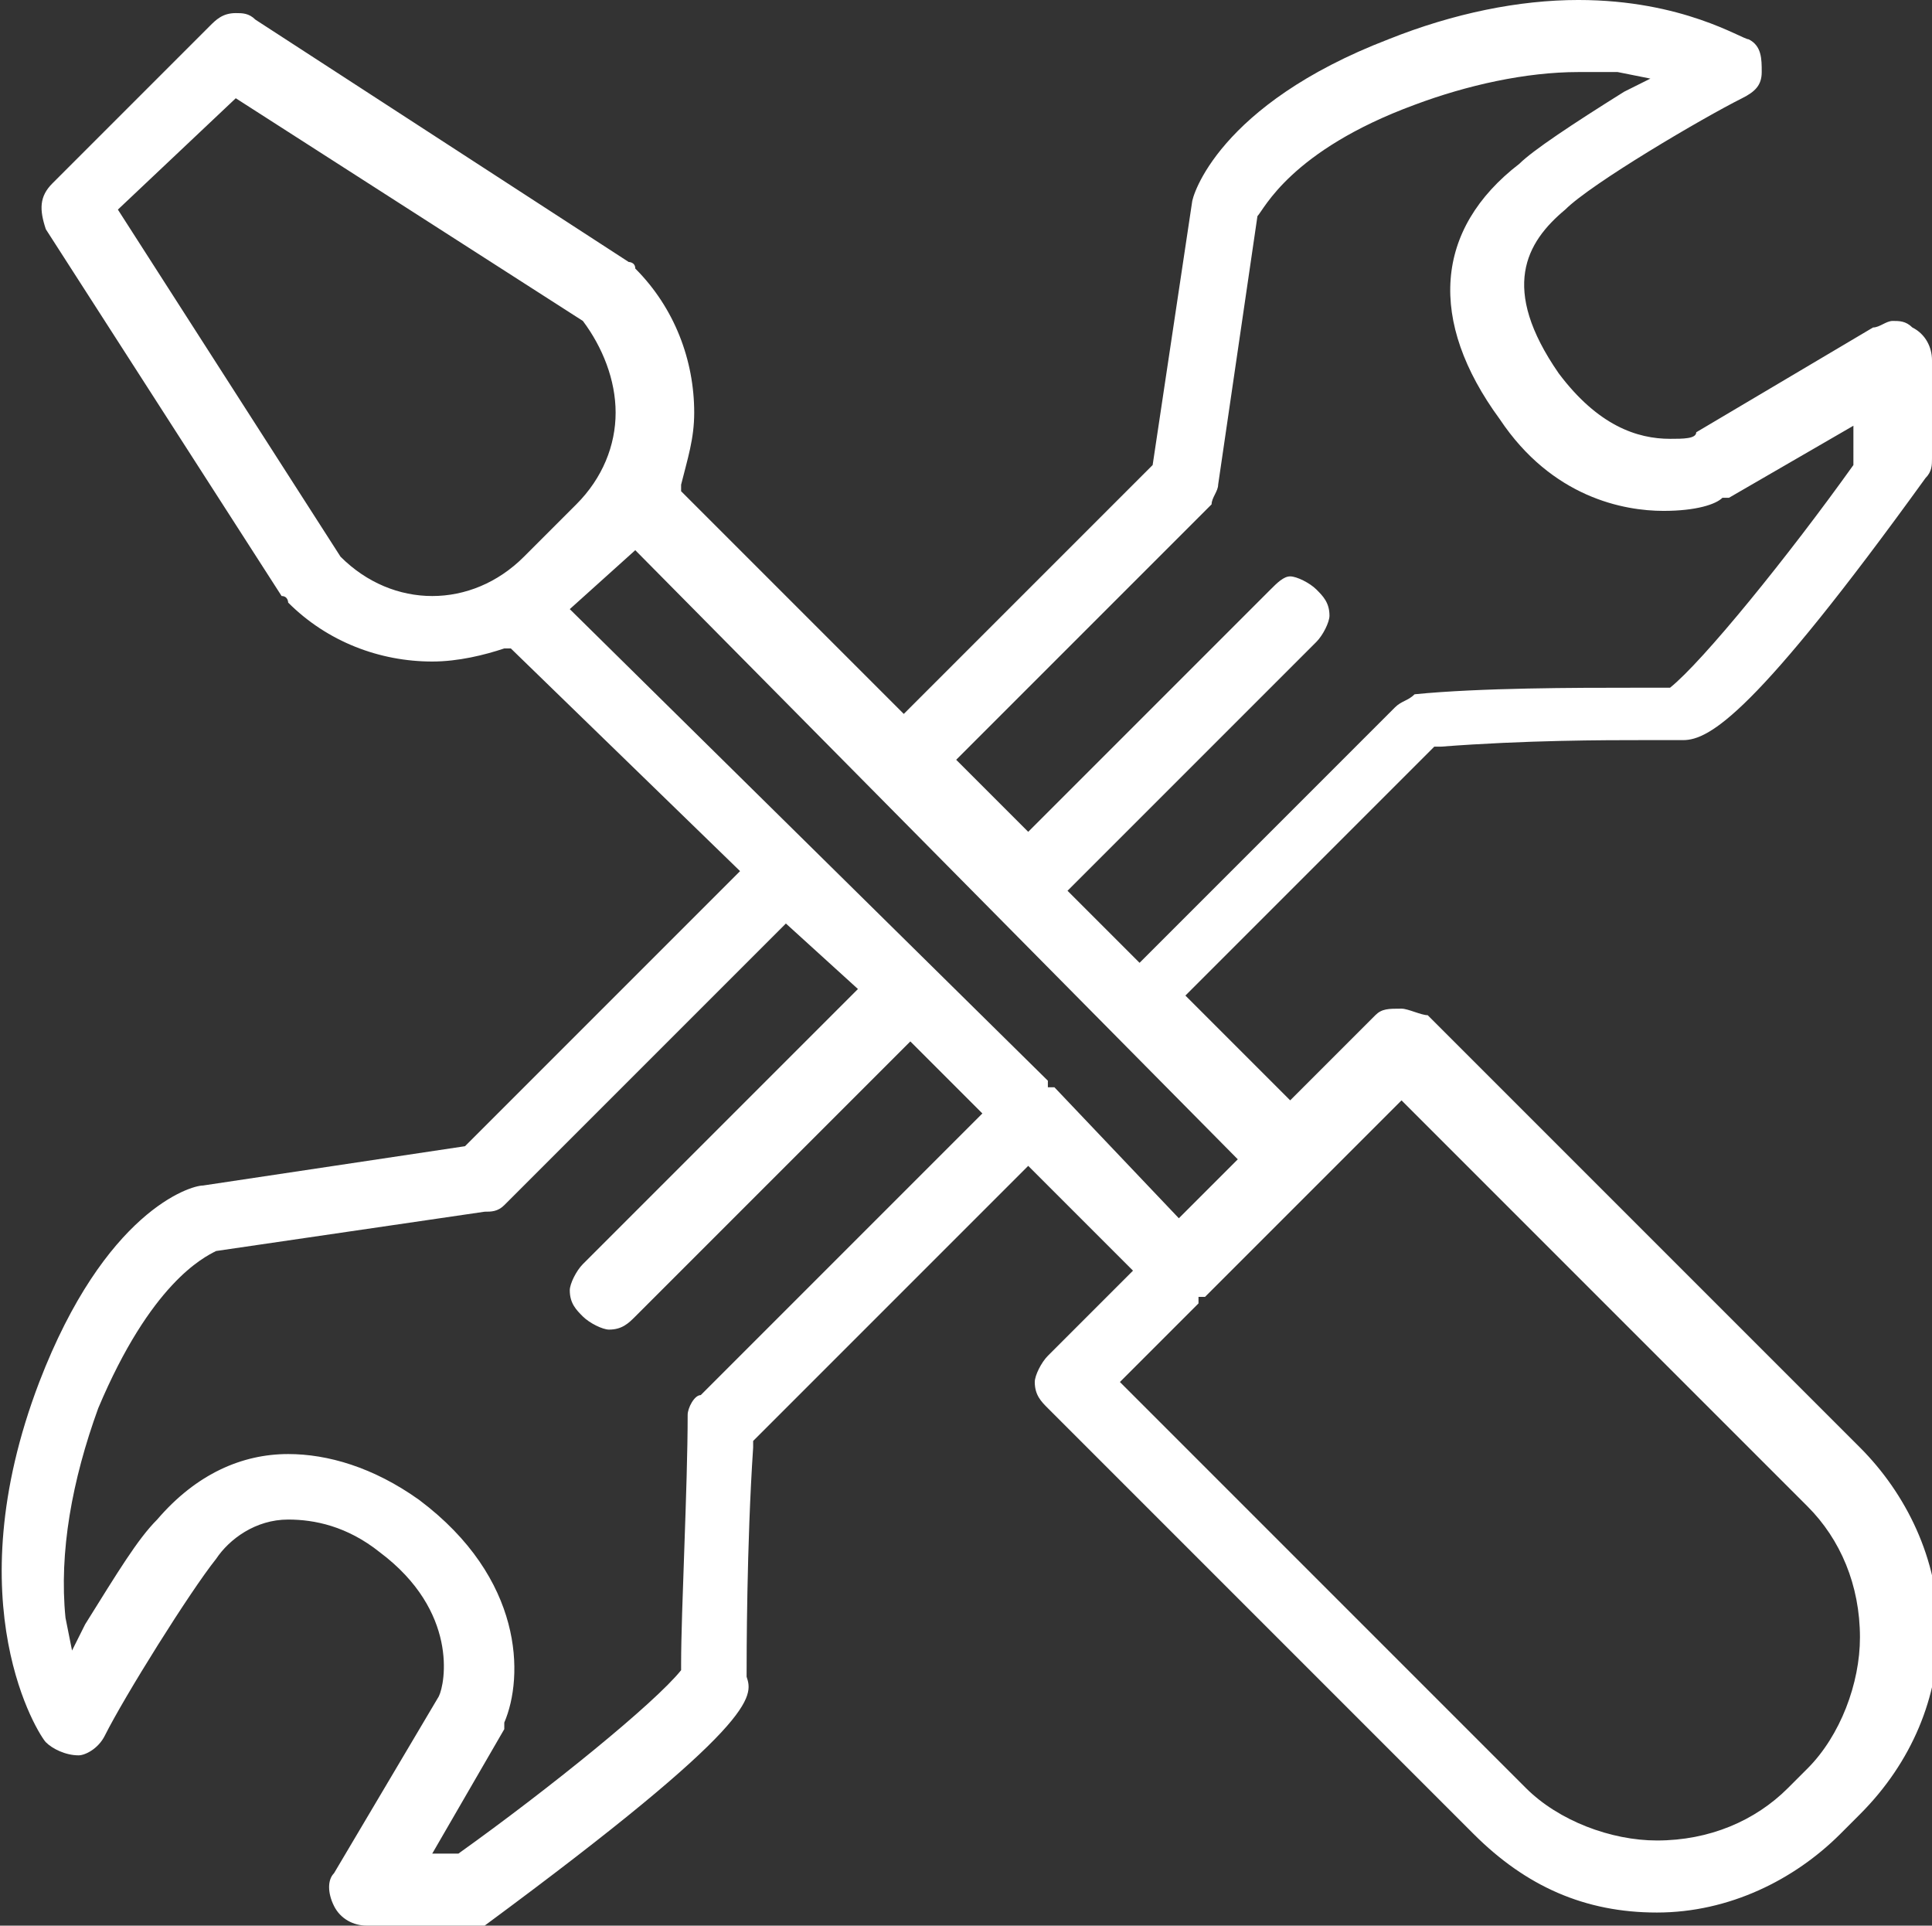 <?xml version="1.0" encoding="utf-8"?>
<!-- Generator: Adobe Illustrator 22.1.0, SVG Export Plug-In . SVG Version: 6.00 Build 0)  -->
<svg version="1.1" id="Layer_1" xmlns="http://www.w3.org/2000/svg" xmlns:xlink="http://www.w3.org/1999/xlink" x="0px" y="0px"
	 viewBox="0 0 29.5 29.4" style="enable-background:new 0 0 29.5 29.4;" xml:space="preserve">
<rect x="0" y="0" width="29.5" height="29.4" fill="#333333" stroke="none"/>
<style type="text/css">
	.st0{fill:#FFFFFF;}
	.st1{fill:none;}
</style>
<g>
	<path class="st0" d="M5.6,29.4c-0.2,0-0.4-0.1-0.5-0.3c-0.1-0.2-0.1-0.4,0-0.5l1.6-2.7c0.1-0.2,0.3-1.3-0.9-2.2
		c-0.5-0.4-1-0.5-1.4-0.5c-0.5,0-0.9,0.3-1.1,0.6c-0.4,0.5-1.4,2.1-1.7,2.7c-0.1,0.2-0.3,0.3-0.4,0.3h0c-0.2,0-0.4-0.1-0.5-0.2
		c-0.1-0.1-1.4-2.1-0.1-5.5c1-2.6,2.3-3,2.5-3l4-0.6l4.2-4.2L7.8,9.9l-0.1,0c-0.3,0.1-0.7,0.2-1.1,0.2c-0.8,0-1.6-0.3-2.2-0.9
		c0,0,0-0.1-0.1-0.1L0.7,3.5C0.6,3.2,0.6,3,0.8,2.8l2.4-2.4c0.1-0.1,0.2-0.2,0.4-0.2c0.1,0,0.2,0,0.3,0.1l5.7,3.7c0,0,0.1,0,0.1,0.1
		c0.6,0.6,0.9,1.4,0.9,2.2c0,0.4-0.1,0.7-0.2,1.1l0,0.1l3.4,3.4l3.8-3.8l0.6-4c0-0.1,0.4-1.5,3-2.5c1-0.4,2-0.6,2.9-0.6
		c1.6,0,2.5,0.6,2.6,0.6c0.2,0.1,0.2,0.3,0.2,0.5c0,0.2-0.1,0.3-0.3,0.4c-0.6,0.3-2.3,1.3-2.7,1.7c-0.6,0.5-1,1.2-0.1,2.5
		c0.6,0.8,1.2,1,1.7,1c0.2,0,0.4,0,0.4-0.1l2.7-1.6c0.1,0,0.2-0.1,0.3-0.1c0.1,0,0.2,0,0.3,0.1c0.2,0.1,0.3,0.3,0.3,0.5v1.5
		c0,0.1,0,0.2-0.1,0.3c-2.6,3.6-3.3,4-3.7,4c-0.1,0-0.1,0-0.2,0c-0.1,0-0.2,0-0.4,0c-0.6,0-1.8,0-3.1,0.1l-0.1,0l-3.8,3.8l1.6,1.6
		l1.3-1.3c0.1-0.1,0.2-0.1,0.4-0.1c0.1,0,0.3,0.1,0.4,0.1l6.6,6.6c0.7,0.7,1.2,1.7,1.2,2.8c0,1-0.4,2-1.2,2.8L28.1,28
		c-0.7,0.7-1.7,1.2-2.8,1.2c-1.1,0-2-0.4-2.8-1.2L16,21.5c-0.1-0.1-0.2-0.2-0.2-0.4c0-0.1,0.1-0.3,0.2-0.4l1.3-1.3l-1.6-1.6
		l-4.2,4.2l0,0.1c-0.1,1.5-0.1,3.2-0.1,3.5c0.1,0.3,0.2,0.7-4,3.8c-0.1,0.1-0.2,0.1-0.3,0.1L5.6,29.4z M4.4,22.2
		c0.6,0,1.3,0.2,2,0.7c1.6,1.2,1.6,2.7,1.3,3.4c0,0,0,0,0,0.1l-1.1,1.9h0.4l0,0c1.4-1,3-2.3,3.4-2.8l0,0l0-0.1
		c0-0.8,0.1-2.7,0.1-3.8c0-0.1,0.1-0.3,0.2-0.3l4.3-4.3l-1.1-1.1l-4.2,4.2c-0.1,0.1-0.2,0.2-0.4,0.2c-0.1,0-0.3-0.1-0.4-0.2
		c-0.1-0.1-0.2-0.2-0.2-0.4c0-0.1,0.1-0.3,0.2-0.4l4.2-4.2L12,14.1l-4.3,4.3c-0.1,0.1-0.2,0.1-0.3,0.1l-4.1,0.6
		c-0.2,0.1-1,0.5-1.8,2.4c-0.4,1.1-0.6,2.2-0.5,3.2l0.1,0.5l0.2-0.4c0.5-0.8,0.8-1.3,1.1-1.6C3,22.5,3.7,22.2,4.4,22.2 M17.1,21.1
		l6.2,6.2c0.5,0.5,1.3,0.8,2,0.8c0.8,0,1.5-0.3,2-0.8l0.3-0.3c0.5-0.5,0.8-1.3,0.8-2c0-0.8-0.3-1.5-0.8-2l-6.2-6.2l-3,3h-0.1l0,0.1
		L17.1,21.1z M18,18.6l0.9-0.9L9.7,8.4L8.7,9.3l7.3,7.2v0.1h0.1L18,18.6z M19.7,8.8c0.1,0,0.3,0.1,0.4,0.2c0.1,0.1,0.2,0.2,0.2,0.4
		c0,0.1-0.1,0.3-0.2,0.4l-3.8,3.8l1.1,1.1l3.9-3.9c0.1-0.1,0.2-0.1,0.3-0.2c1-0.1,2.5-0.1,3.3-0.1c0.2,0,0.3,0,0.4,0l0.1,0l0.1,0
		c0.5-0.4,1.8-2,2.8-3.4l0,0V6.5l-1.9,1.1l-0.1,0c-0.1,0.1-0.4,0.2-0.9,0.2c-0.6,0-1.7-0.2-2.5-1.4c-1.1-1.5-1-2.9,0.3-3.9
		c0.2-0.2,0.8-0.6,1.6-1.1l0.4-0.2l-0.5-0.1c-0.2,0-0.4,0-0.6,0c-0.8,0-1.7,0.2-2.5,0.5c-1.9,0.7-2.3,1.6-2.4,1.7l-0.6,4.1
		c0,0.1-0.1,0.2-0.1,0.3l-3.9,3.9l1.1,1.1L19.4,9C19.5,8.9,19.6,8.8,19.7,8.8 M1.8,3.2l3.4,5.3c0.4,0.4,0.9,0.6,1.4,0.6
		c0.5,0,1-0.2,1.4-0.6l0.8-0.8c0.4-0.4,0.6-0.9,0.6-1.4c0-0.5-0.2-1-0.5-1.4L3.6,1.5L1.8,3.2z"/>
</g>
<rect y="0" class="st1" width="29.5" height="29.4"/>
</svg>
